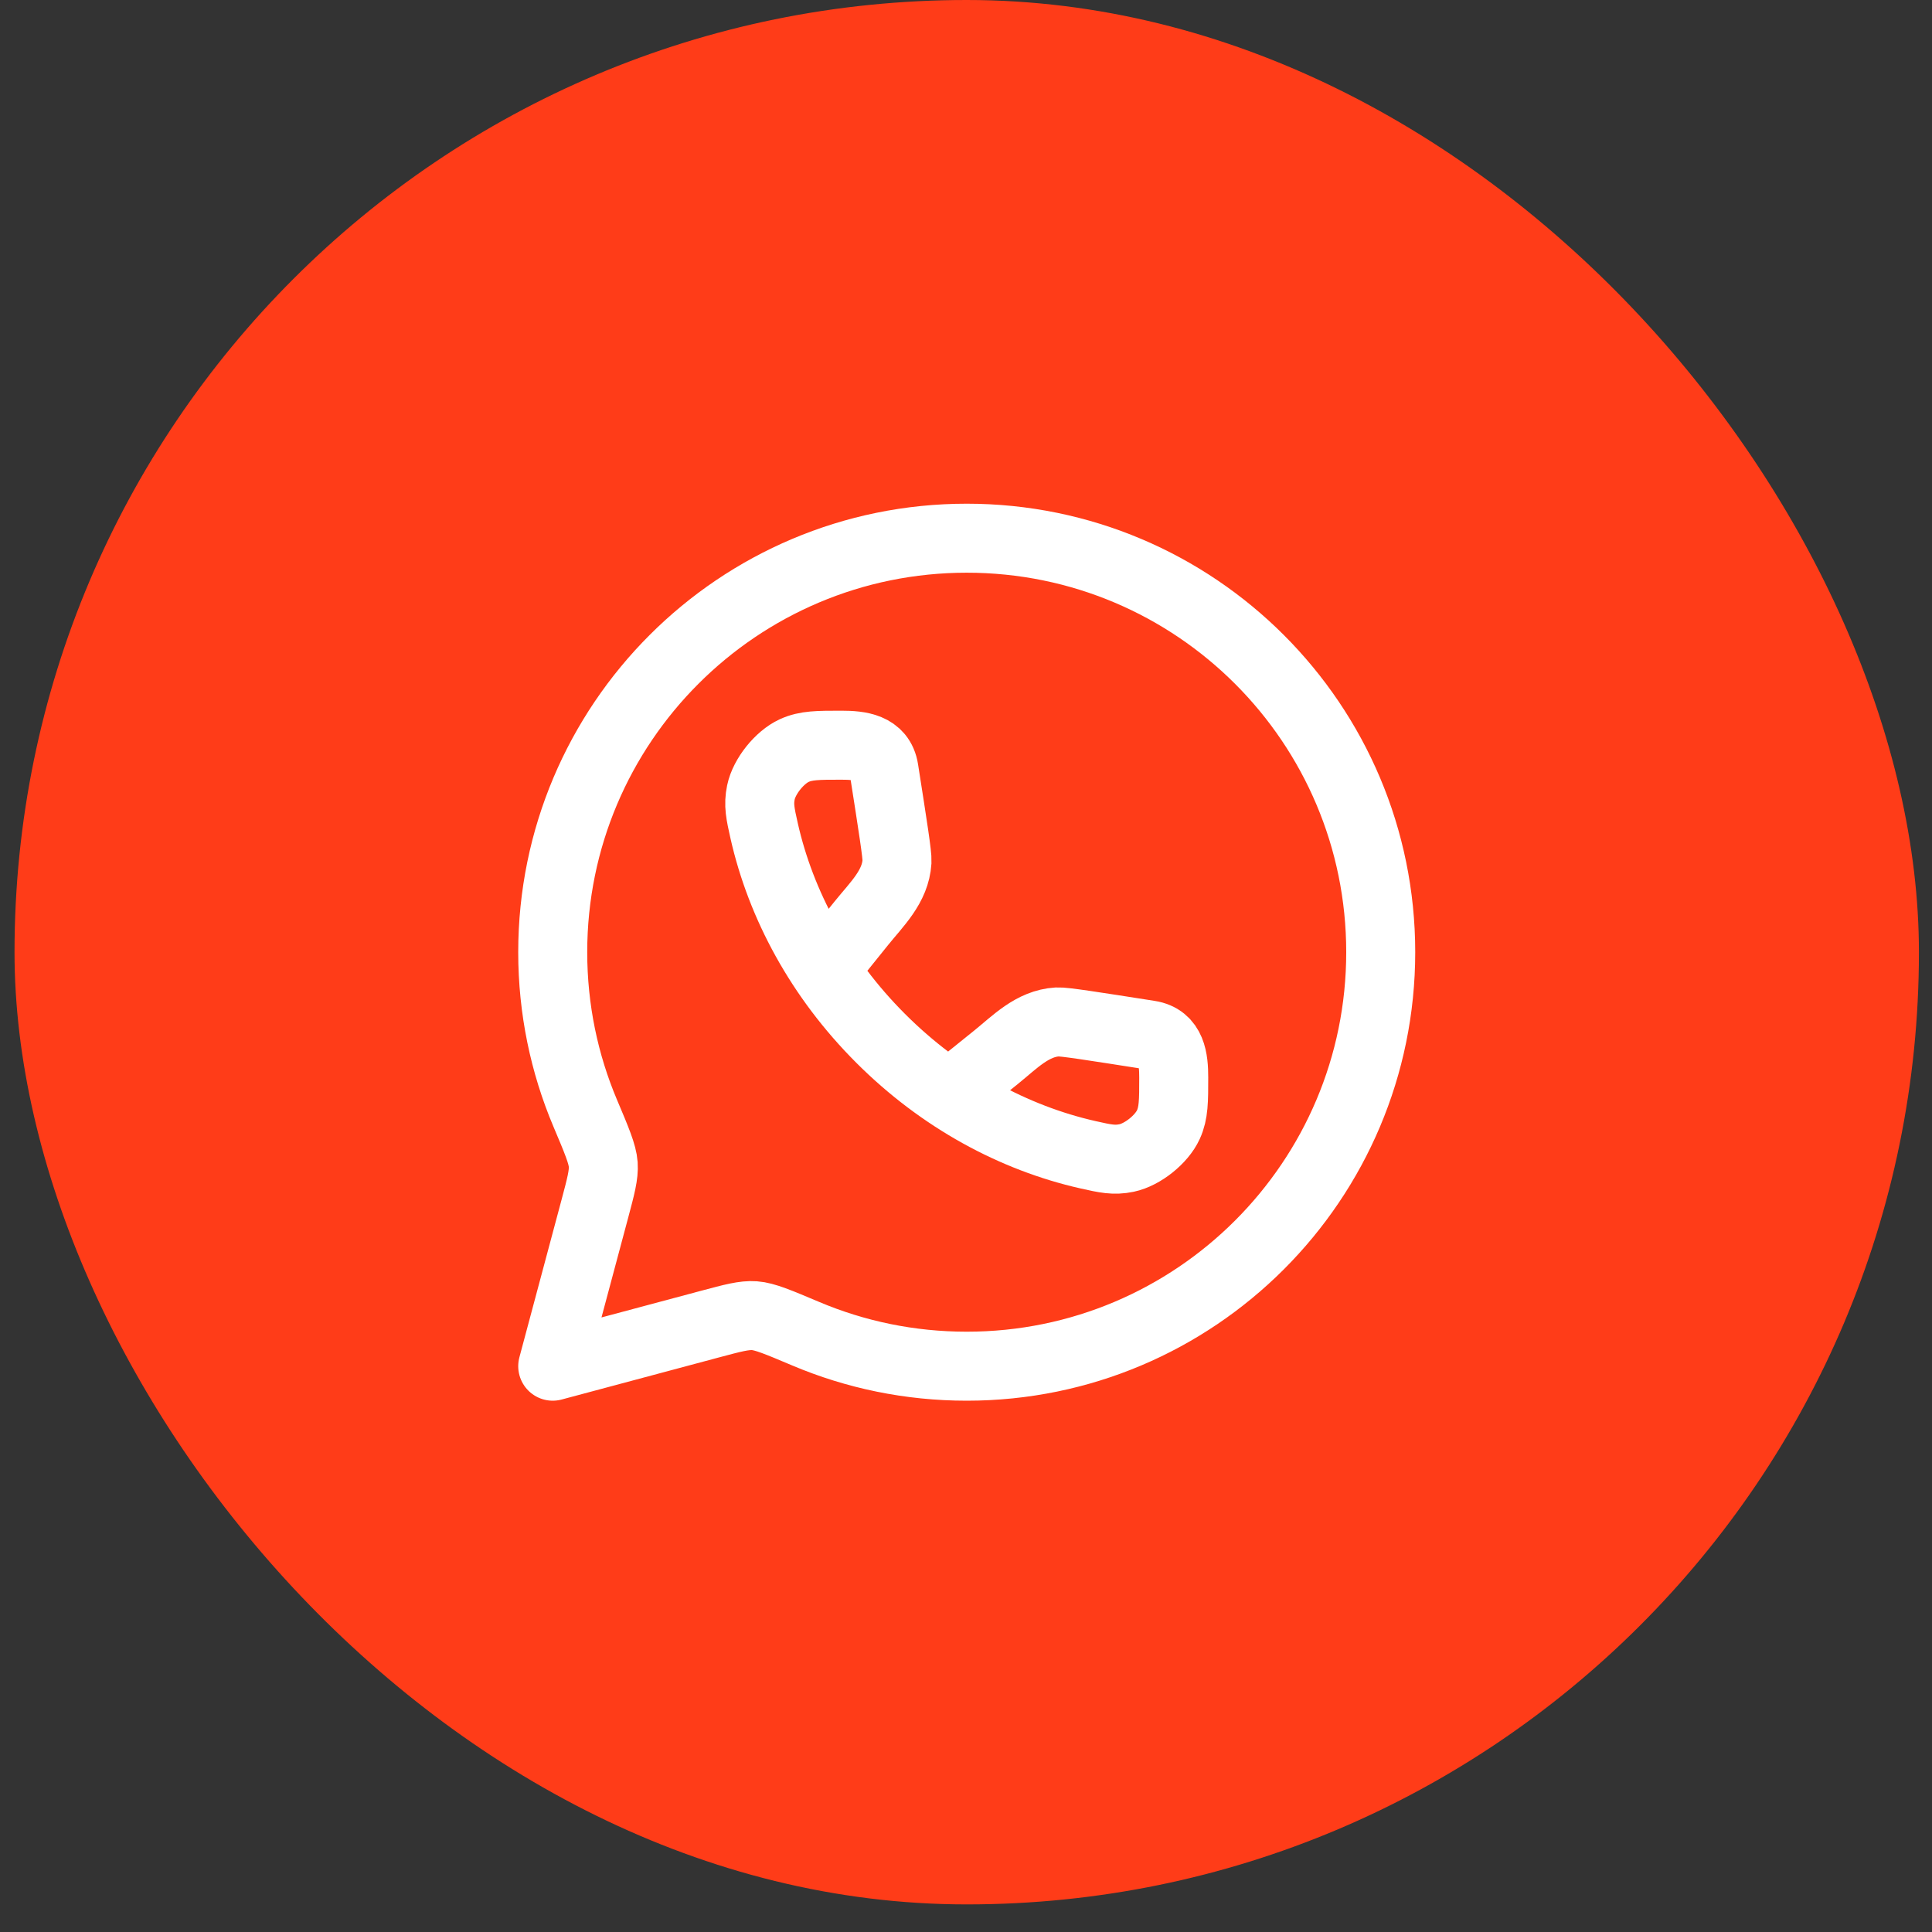 <?xml version="1.0" encoding="UTF-8"?> <svg xmlns="http://www.w3.org/2000/svg" width="56" height="56" viewBox="0 0 56 56" fill="none"><rect x="0" y="0" width="56" height="56" fill="#333333" stroke="none"/><rect x="0.421" width="55.2" height="55.2" rx="27.6" fill="#FF3C18"></rect><path d="M28.021 39.6C34.648 39.6 40.021 34.227 40.021 27.6C40.021 20.972 34.648 15.6 28.021 15.6C21.394 15.6 16.021 20.972 16.021 27.6C16.021 29.254 16.356 30.831 16.962 32.265C17.297 33.057 17.464 33.454 17.485 33.753C17.505 34.053 17.417 34.382 17.241 35.041L16.021 39.6L20.58 38.38C21.239 38.204 21.568 38.115 21.868 38.136C22.167 38.157 22.563 38.324 23.356 38.659C24.79 39.265 26.366 39.6 28.021 39.6Z" stroke="white" stroke-width="2" stroke-linejoin="round"></path><path d="M23.927 28.052L24.972 26.754C25.413 26.207 25.957 25.698 26 24.97C26.011 24.785 25.881 23.959 25.622 22.307C25.52 21.658 24.914 21.6 24.389 21.6C23.705 21.6 23.363 21.6 23.023 21.755C22.594 21.951 22.153 22.502 22.056 22.964C21.98 23.33 22.037 23.582 22.15 24.086C22.634 26.225 23.767 28.339 25.525 30.096C27.282 31.854 29.395 32.987 31.535 33.471C32.039 33.584 32.291 33.641 32.656 33.565C33.118 33.468 33.67 33.027 33.866 32.598C34.021 32.258 34.021 31.916 34.021 31.232C34.021 30.706 33.963 30.1 33.313 29.999C31.661 29.74 30.835 29.61 30.651 29.621C29.923 29.664 29.413 30.208 28.866 30.649L27.568 31.694" stroke="white" stroke-width="2"></path></svg> 